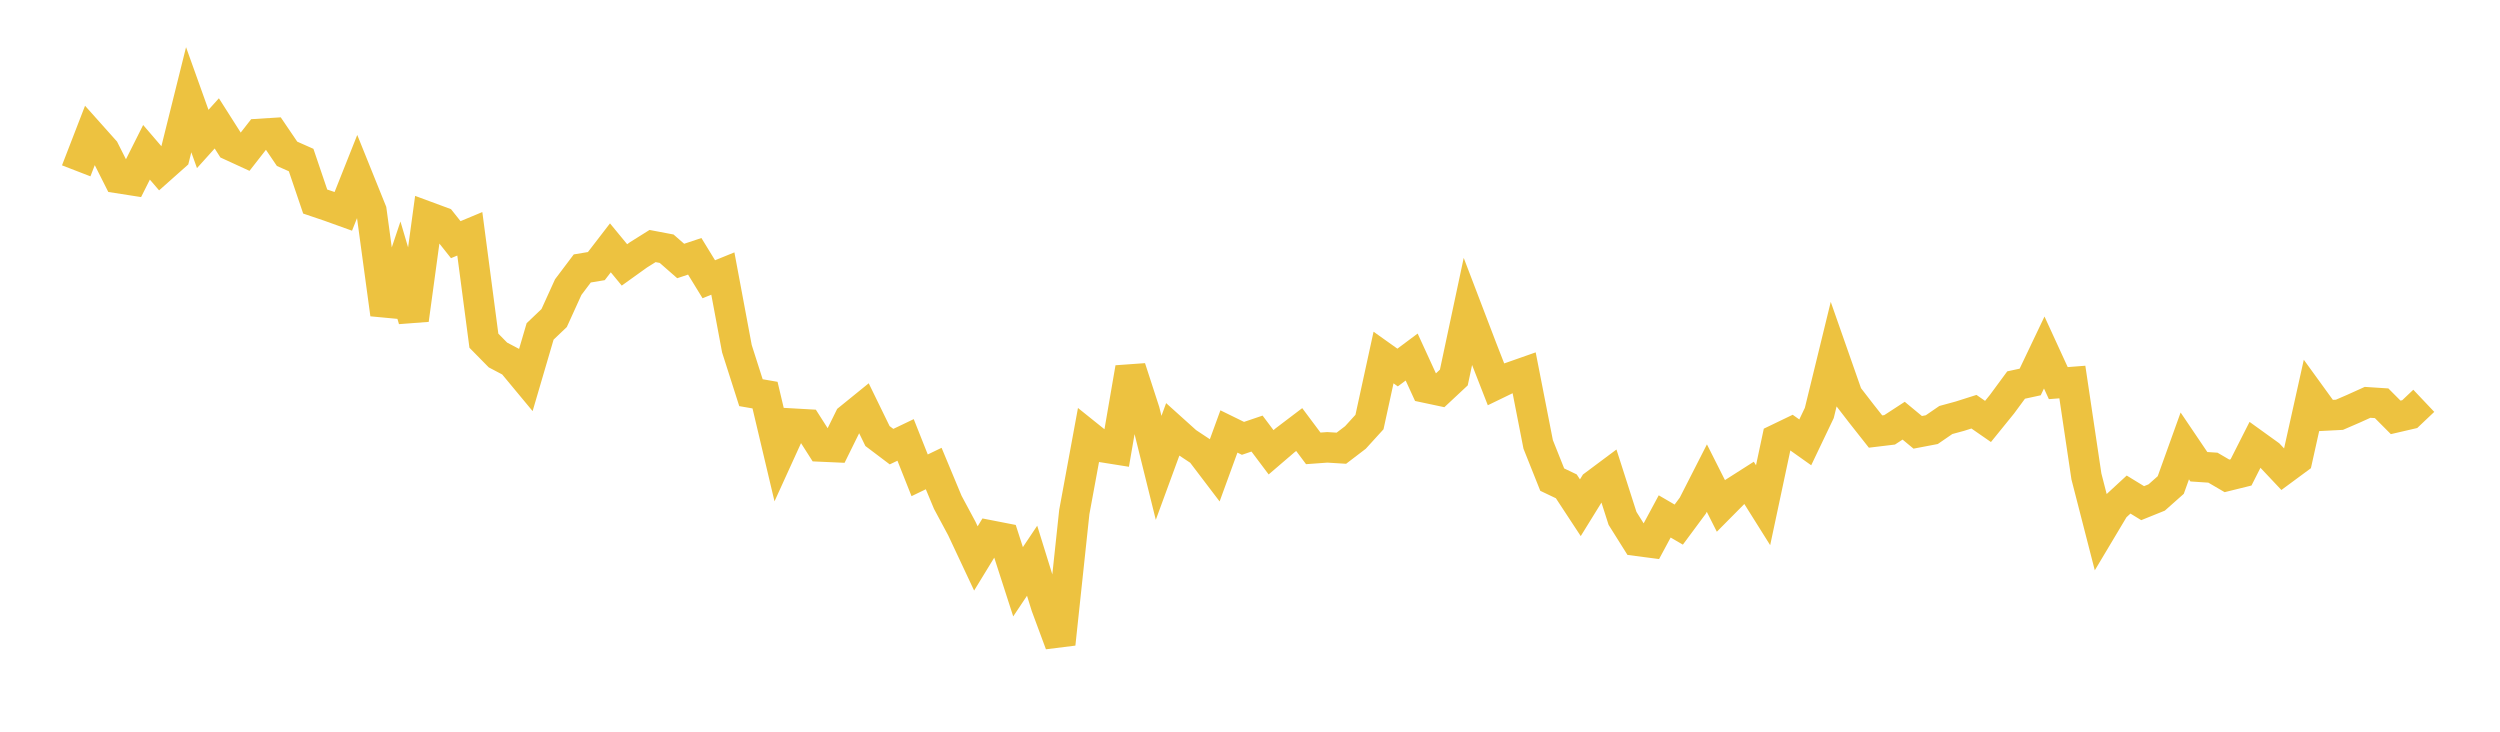 <svg width="164" height="48" xmlns="http://www.w3.org/2000/svg" xmlns:xlink="http://www.w3.org/1999/xlink"><path fill="none" stroke="rgb(237,194,64)" stroke-width="2" d="M5,11.207L5.922,8.823L6.844,9.855L7.766,11.684L8.689,11.828L9.611,9.991L10.533,11.065L11.455,10.246L12.377,6.542L13.299,9.117L14.222,8.094L15.144,9.545L16.066,9.969L16.988,8.788L17.91,8.731L18.832,10.09L19.754,10.499L20.677,13.221L21.599,13.533L22.521,13.865L23.443,11.544L24.365,13.83L25.287,20.616L26.21,17.859L27.132,20.981L28.054,14.22L28.976,14.561L29.898,15.722L30.82,15.337L31.743,22.35L32.665,23.287L33.587,23.773L34.509,24.884L35.431,21.742L36.353,20.863L37.275,18.835L38.198,17.61L39.12,17.457L40.042,16.259L40.964,17.378L41.886,16.717L42.808,16.14L43.731,16.315L44.653,17.121L45.575,16.814L46.497,18.319L47.419,17.944L48.341,22.875L49.263,25.76L50.186,25.92L51.108,29.816L52.03,27.792L52.952,27.844L53.874,29.291L54.796,29.332L55.719,27.461L56.641,26.713L57.563,28.604L58.485,29.3L59.407,28.859L60.329,31.181L61.251,30.736L62.174,32.952L63.096,34.67L64.018,36.634L64.94,35.125L65.862,35.305L66.784,38.163L67.707,36.784L68.629,39.757L69.551,42.246L70.473,33.593L71.395,28.591L72.317,29.331L73.24,29.478L74.162,24.131L75.084,26.969L76.006,30.691L76.928,28.177L77.85,29.007L78.772,29.618L79.695,30.832L80.617,28.304L81.539,28.756L82.461,28.443L83.383,29.67L84.305,28.879L85.228,28.179L86.15,29.413L87.072,29.346L87.994,29.403L88.916,28.699L89.838,27.686L90.76,23.453L91.683,24.11L92.605,23.422L93.527,25.43L94.449,25.626L95.371,24.765L96.293,20.435L97.216,22.851L98.138,25.213L99.06,24.766L99.982,24.442L100.904,29.152L101.826,31.463L102.749,31.903L103.671,33.307L104.593,31.815L105.515,31.127L106.437,34.004L107.359,35.473L108.281,35.593L109.204,33.877L110.126,34.414L111.048,33.17L111.97,31.362L112.892,33.191L113.814,32.261L114.737,31.673L115.659,33.142L116.581,28.809L117.503,28.365L118.425,29.019L119.347,27.088L120.269,23.314L121.192,25.946L122.114,27.141L123.036,28.309L123.958,28.198L124.88,27.597L125.802,28.361L126.725,28.185L127.647,27.552L128.569,27.301L129.491,27.008L130.413,27.647L131.335,26.51L132.257,25.258L133.18,25.058L134.102,23.124L135.024,25.133L135.946,25.061L136.868,31.252L137.79,34.84L138.713,33.294L139.635,32.443L140.557,33.007L141.479,32.635L142.401,31.817L143.323,29.252L144.246,30.618L145.168,30.679L146.09,31.218L147.012,30.99L147.934,29.17L148.856,29.834L149.778,30.812L150.701,30.131L151.623,25.985L152.545,27.257L153.467,27.21L154.389,26.811L155.311,26.394L156.234,26.454L157.156,27.38L158.078,27.166L159,26.293"></path></svg>